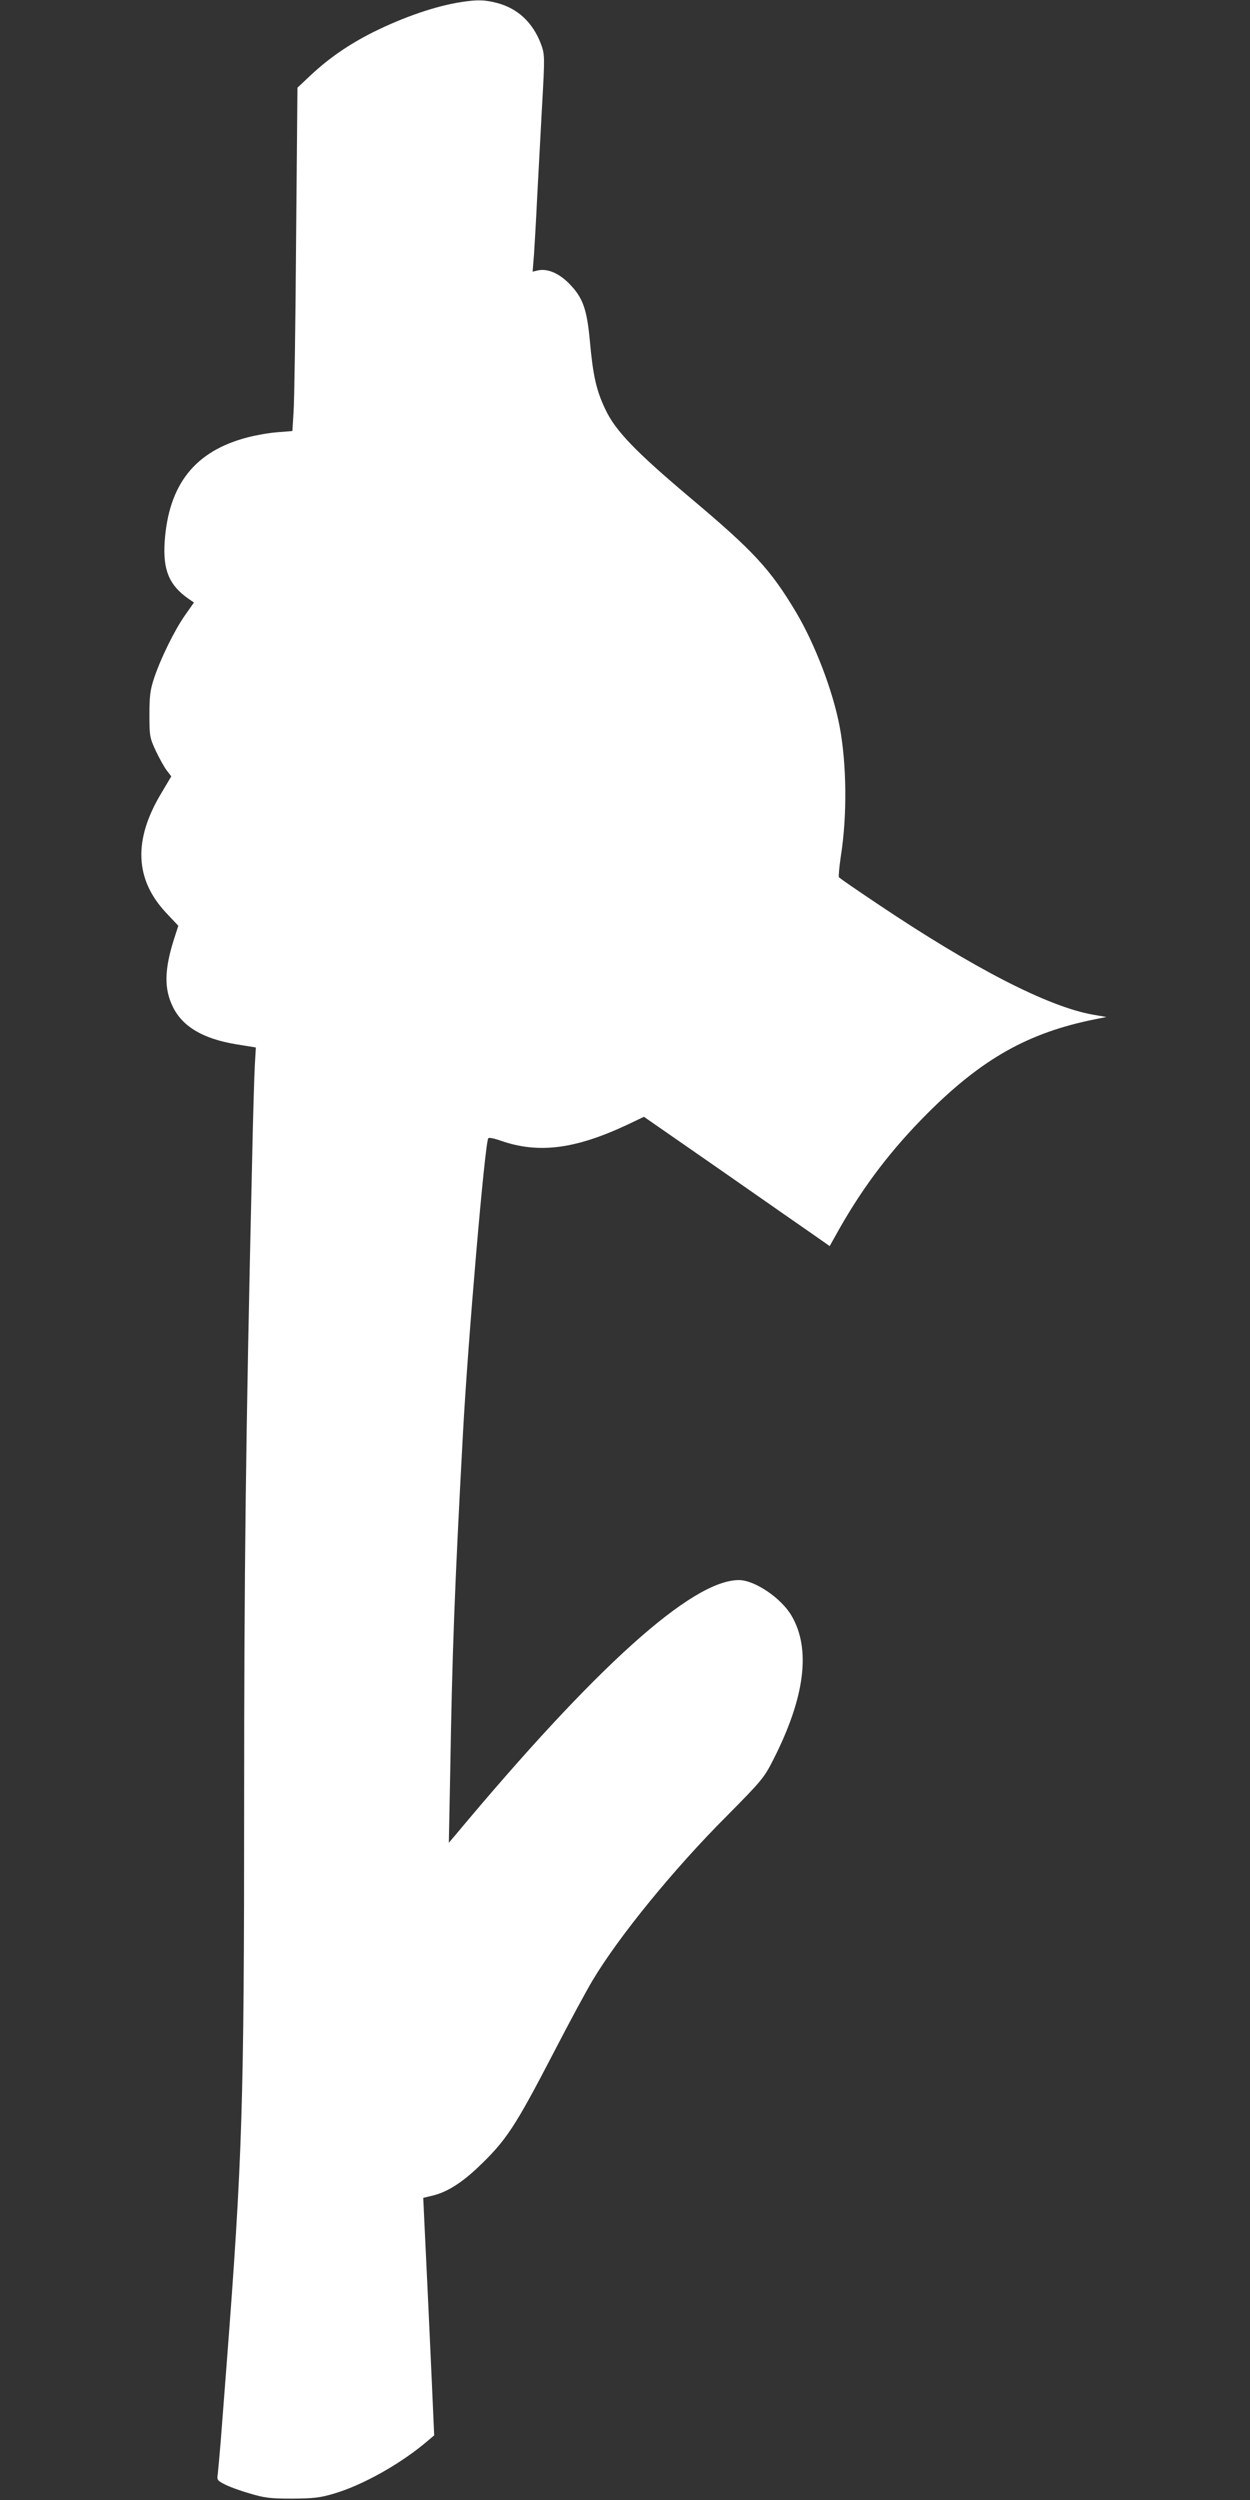 <?xml version="1.0" standalone="no"?>
<!DOCTYPE svg PUBLIC "-//W3C//DTD SVG 20010904//EN"
 "http://www.w3.org/TR/2001/REC-SVG-20010904/DTD/svg10.dtd">
<svg version="1.0" xmlns="http://www.w3.org/2000/svg"
 width="640pt" height="1280pt" viewBox="0 0 640 1280"
 preserveAspectRatio="xMidYMid meet">
<rect x="0" y="0" width="640" height="1280" fill="#333333" stroke="none"/>
<g transform="translate(0,1280) scale(0.1,-0.1)"
fill="#ffffff" stroke="none">
<path d="M2365 12790 c-132 -20 -296 -76 -455 -155 -125 -63 -226 -133 -319
-220 l-68 -64 -7 -783 c-3 -431 -9 -826 -13 -879 l-6 -96 -76 -6 c-42 -3 -110
-15 -152 -26 -271 -70 -406 -241 -426 -536 -9 -144 23 -221 121 -290 l29 -20
-47 -67 c-53 -76 -124 -220 -158 -323 -19 -57 -23 -92 -23 -185 0 -109 2 -118
33 -185 18 -38 43 -83 56 -100 l23 -30 -51 -86 c-144 -239 -136 -441 24 -612
l63 -67 -22 -68 c-50 -158 -51 -255 -6 -347 50 -102 155 -164 326 -192 l99
-16 -5 -86 c-3 -47 -10 -286 -15 -531 -32 -1390 -40 -2064 -40 -3255 0 -1540
-9 -1819 -90 -2875 -11 -140 -24 -316 -30 -390 -6 -74 -13 -149 -15 -167 -5
-29 -2 -34 34 -52 22 -12 79 -33 128 -47 76 -23 106 -27 218 -27 111 1 143 4
219 27 147 44 342 154 476 269 l33 28 -12 272 c-7 150 -16 355 -21 457 -5 102
-12 253 -16 336 l-7 151 50 12 c72 18 144 63 229 143 146 139 189 204 391 593
77 149 166 314 198 367 134 224 415 569 687 841 175 177 190 194 236 285 163
319 195 568 95 739 -53 91 -189 183 -270 183 -240 0 -732 -443 -1451 -1305
l-34 -40 7 355 c10 608 22 941 65 1735 25 471 113 1498 130 1517 3 5 32 -1 63
-12 193 -68 381 -44 648 81 l86 41 399 -277 c219 -153 433 -302 475 -331 l77
-54 52 93 c126 221 268 406 449 587 280 280 517 413 856 481 l60 12 -70 12
c-229 41 -609 236 -1102 567 -106 71 -195 132 -198 137 -2 5 2 53 10 107 33
207 30 473 -6 664 -35 184 -126 421 -223 585 -132 221 -218 314 -544 588 -276
233 -381 341 -432 450 -47 97 -64 175 -80 352 -15 163 -36 221 -104 291 -54
56 -115 81 -164 69 l-25 -6 7 88 c3 48 11 178 16 288 6 110 17 320 25 467 15
263 14 269 -5 322 -42 111 -119 183 -226 211 -62 16 -99 17 -179 5z"/>
</g>
</svg>
